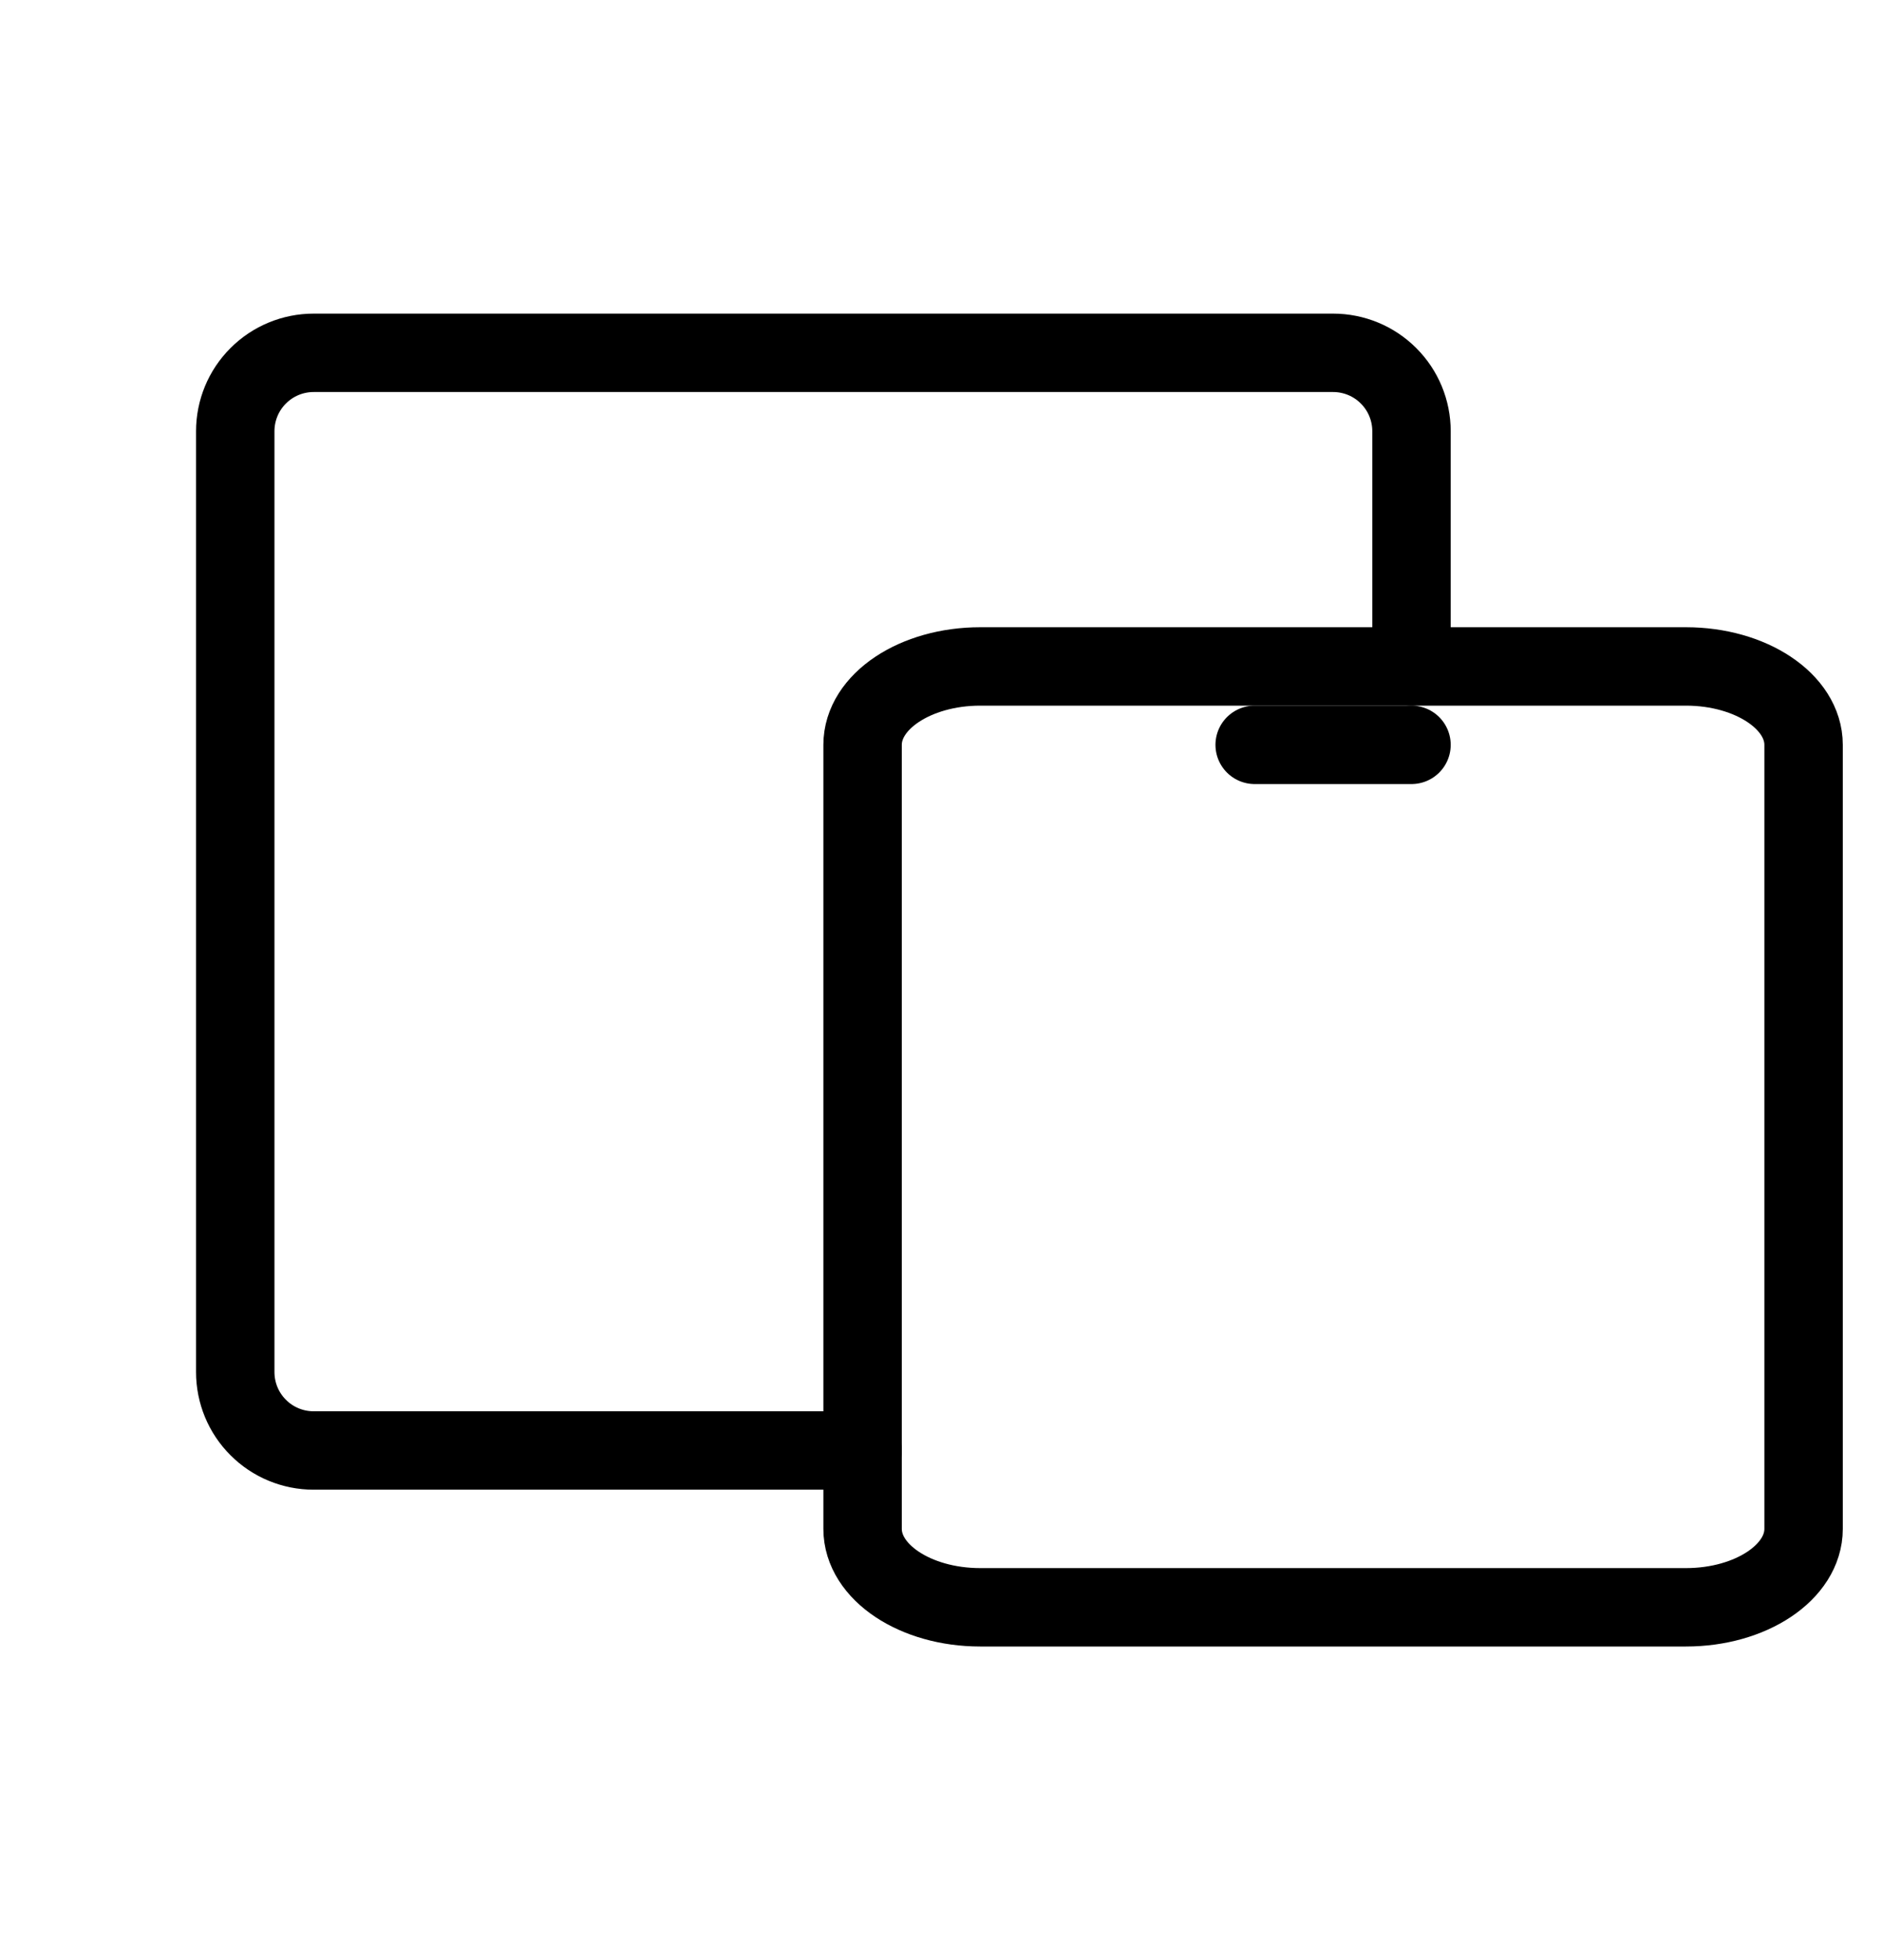 <svg width="24" height="25" viewBox="0 0 24 25" fill="none" xmlns="http://www.w3.org/2000/svg">
<g clip-path="url(#clip0_146_14626)">
<path d="M21.5 8.5H12.5C11.672 8.5 11 8.948 11 9.5V19.5C11 20.052 11.672 20.5 12.5 20.5H21.5C22.328 20.5 23 20.052 23 19.5V9.5C23 8.948 22.328 8.5 21.5 8.5Z" stroke="black" stroke-linecap="round" stroke-linejoin="round"/>
<path d="M18 8.5V5.5C18 5.235 17.895 4.98 17.707 4.793C17.52 4.605 17.265 4.5 17 4.5H4C3.735 4.5 3.48 4.605 3.293 4.793C3.105 4.98 3 5.235 3 5.5V17.5C3 17.765 3.105 18.02 3.293 18.207C3.48 18.395 3.735 18.5 4 18.5H11" stroke="black" stroke-linecap="round" stroke-linejoin="round"/>
<path d="M16 9.5H18" stroke="black" stroke-linecap="round" stroke-linejoin="round"/>
</g>
<defs>
<clipPath id="clip0_146_14626">
<rect width="24" height="24" fill="white" transform="translate(0 0.5)"/>
</clipPath>
</defs>
</svg>

